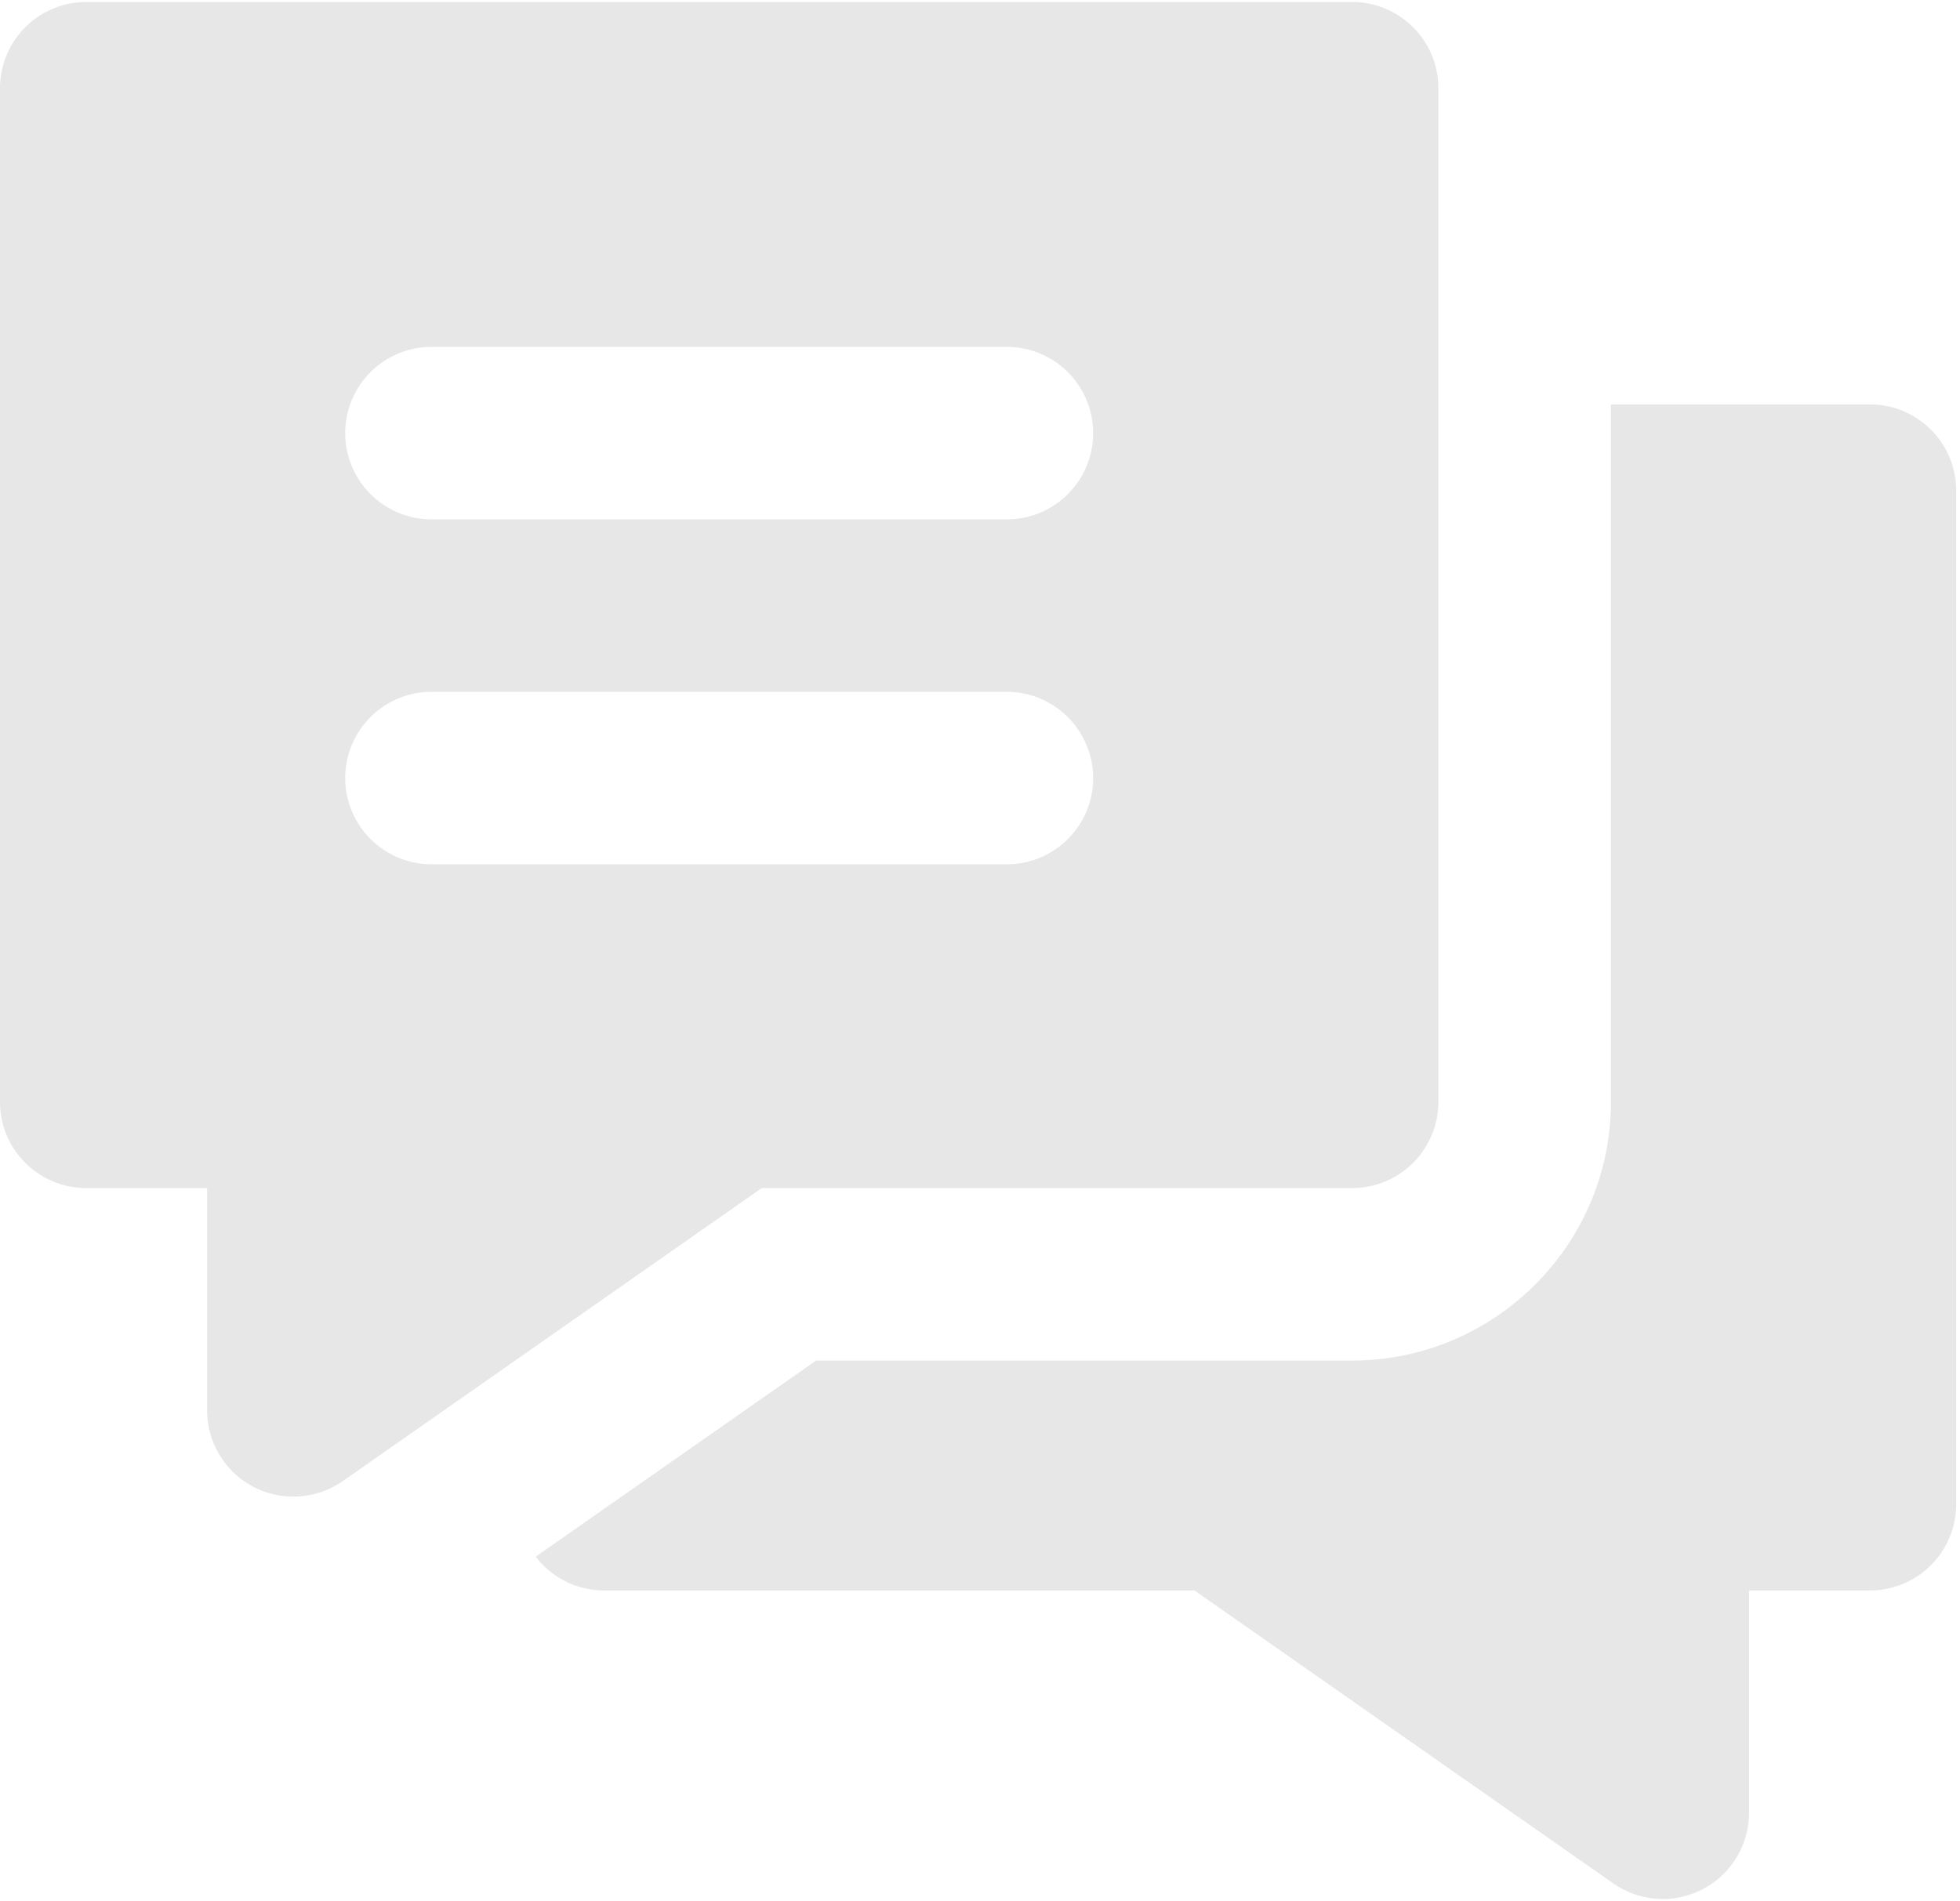 <svg width="100" height="97" xmlns="http://www.w3.org/2000/svg"><g fill="#E7E7E7"><path d="M95.402 20.635h-13.21v35.589c0 7.277-5.925 13.199-13.21 13.199H41.64l-4.194 2.933-6.29 4.4-3.824 2.674a4.392 4.392 0 0 0 3.49 1.725h30.12L82.31 96.101a4.403 4.403 0 0 0 6.928-3.604V81.155h6.164a4.401 4.401 0 0 0 4.403-4.4v-51.72c0-2.43-1.971-4.4-4.403-4.4z"/><path d="M68.983.103H4.403A4.401 4.401 0 0 0 0 4.503v51.72c0 2.43 1.972 4.4 4.403 4.4h6.165v11.342a4.4 4.4 0 0 0 4.403 4.4c.887 0 1.77-.268 2.525-.796l8.923-6.241 4.403-3.08 4.403-3.08 3.639-2.545h30.119a4.401 4.401 0 0 0 4.403-4.4V4.503c0-2.43-1.971-4.4-4.403-4.4zM51.37 44.1H22.016a4.402 4.402 0 0 1-4.403-4.4 4.4 4.4 0 0 1 4.403-4.399H51.37a4.4 4.4 0 0 1 3.984 2.535c.266.567.42 1.197.42 1.865 0 2.43-1.972 4.4-4.404 4.4zm0-17.599H22.016a4.402 4.402 0 0 1-4.403-4.4c0-2.43 1.971-4.4 4.403-4.4H51.37a4.402 4.402 0 0 1 4.403 4.4c0 2.43-1.971 4.4-4.403 4.4z"/></g></svg>